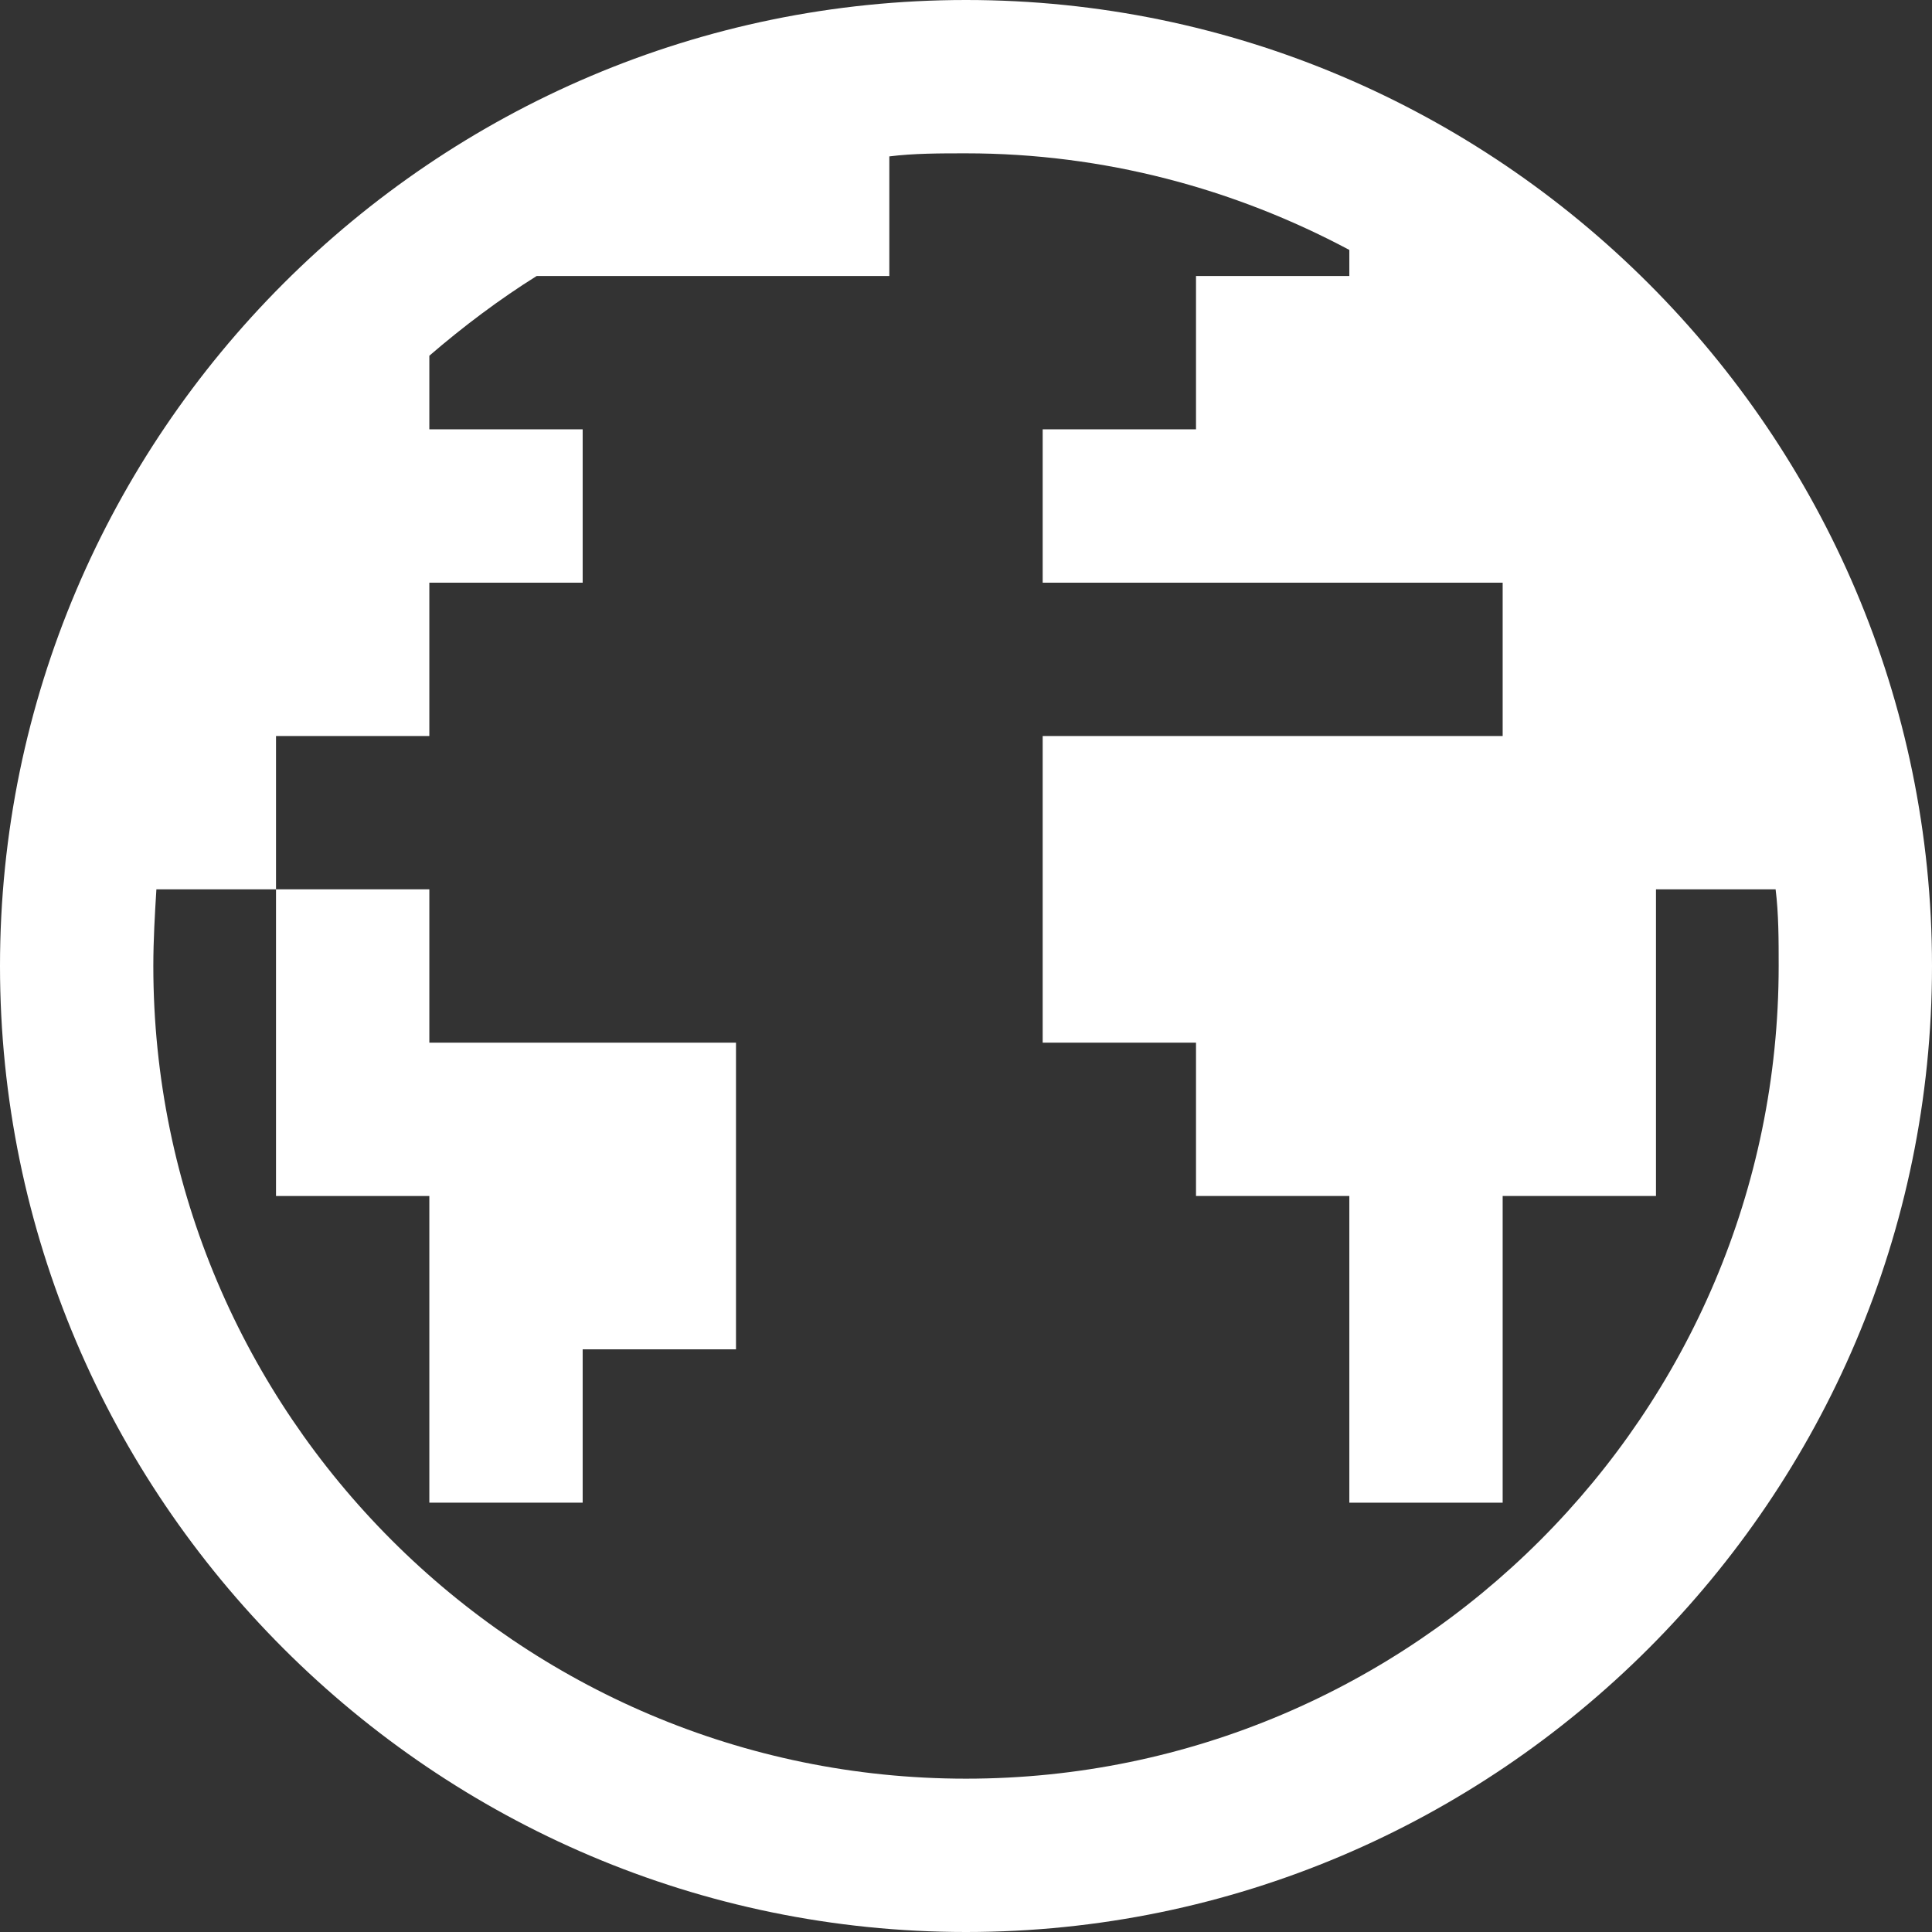 <?xml version="1.0" encoding="UTF-8"?>
<svg width="80px" height="80px" viewBox="0 0 80 80" version="1.1" xmlns="http://www.w3.org/2000/svg" xmlns:xlink="http://www.w3.org/1999/xlink">
    <rect x="0" y="0" width="80" height="80" fill="#333333" stroke="none"/>
    <title>icon/worldwide</title>
    <g id="icon/worldwide" stroke="none" stroke-width="1" fill="none" fill-rule="evenodd">
        <g id="Group" fill="#FFFFFF" fill-rule="nonzero">
            <polygon id="Path" points="17.778 49.524 17.778 62.222 24.127 62.222 24.127 55.873 30.476 55.873 30.476 43.175 17.778 43.175 17.778 36.825 11.429 36.825 11.429 49.524"></polygon>
            <path d="M40,0 C17.968,0 0,17.968 0,40 C0,62.032 17.968,80 40,80 C62.032,80 80,62.032 80,40 C80,17.968 62.032,0 40,0 Z M68.571,36.825 L73.524,36.825 C73.651,37.841 73.651,38.921 73.651,40 C73.651,58.54 58.54,73.651 40,73.651 C21.46,73.651 6.349,58.54 6.349,40 C6.349,38.921 6.413,37.841 6.476,36.825 L11.429,36.825 L11.429,30.476 L17.778,30.476 L17.778,24.127 L24.127,24.127 L24.127,17.778 L17.778,17.778 L17.778,14.73 C19.175,13.524 20.698,12.381 22.222,11.429 L36.825,11.429 L36.825,6.476 C37.841,6.349 38.921,6.349 40,6.349 C45.714,6.349 51.111,7.81 55.873,10.349 L55.873,11.429 L49.524,11.429 L49.524,17.778 L43.175,17.778 L43.175,24.127 L62.222,24.127 L62.222,30.476 L55.873,30.476 L43.175,30.476 L43.175,43.175 L49.524,43.175 L49.524,49.524 L55.873,49.524 L55.873,62.222 L62.222,62.222 L62.222,49.524 L68.571,49.524 L68.571,36.825 Z" id="Shape"></path>
        </g>
    </g>
</svg>